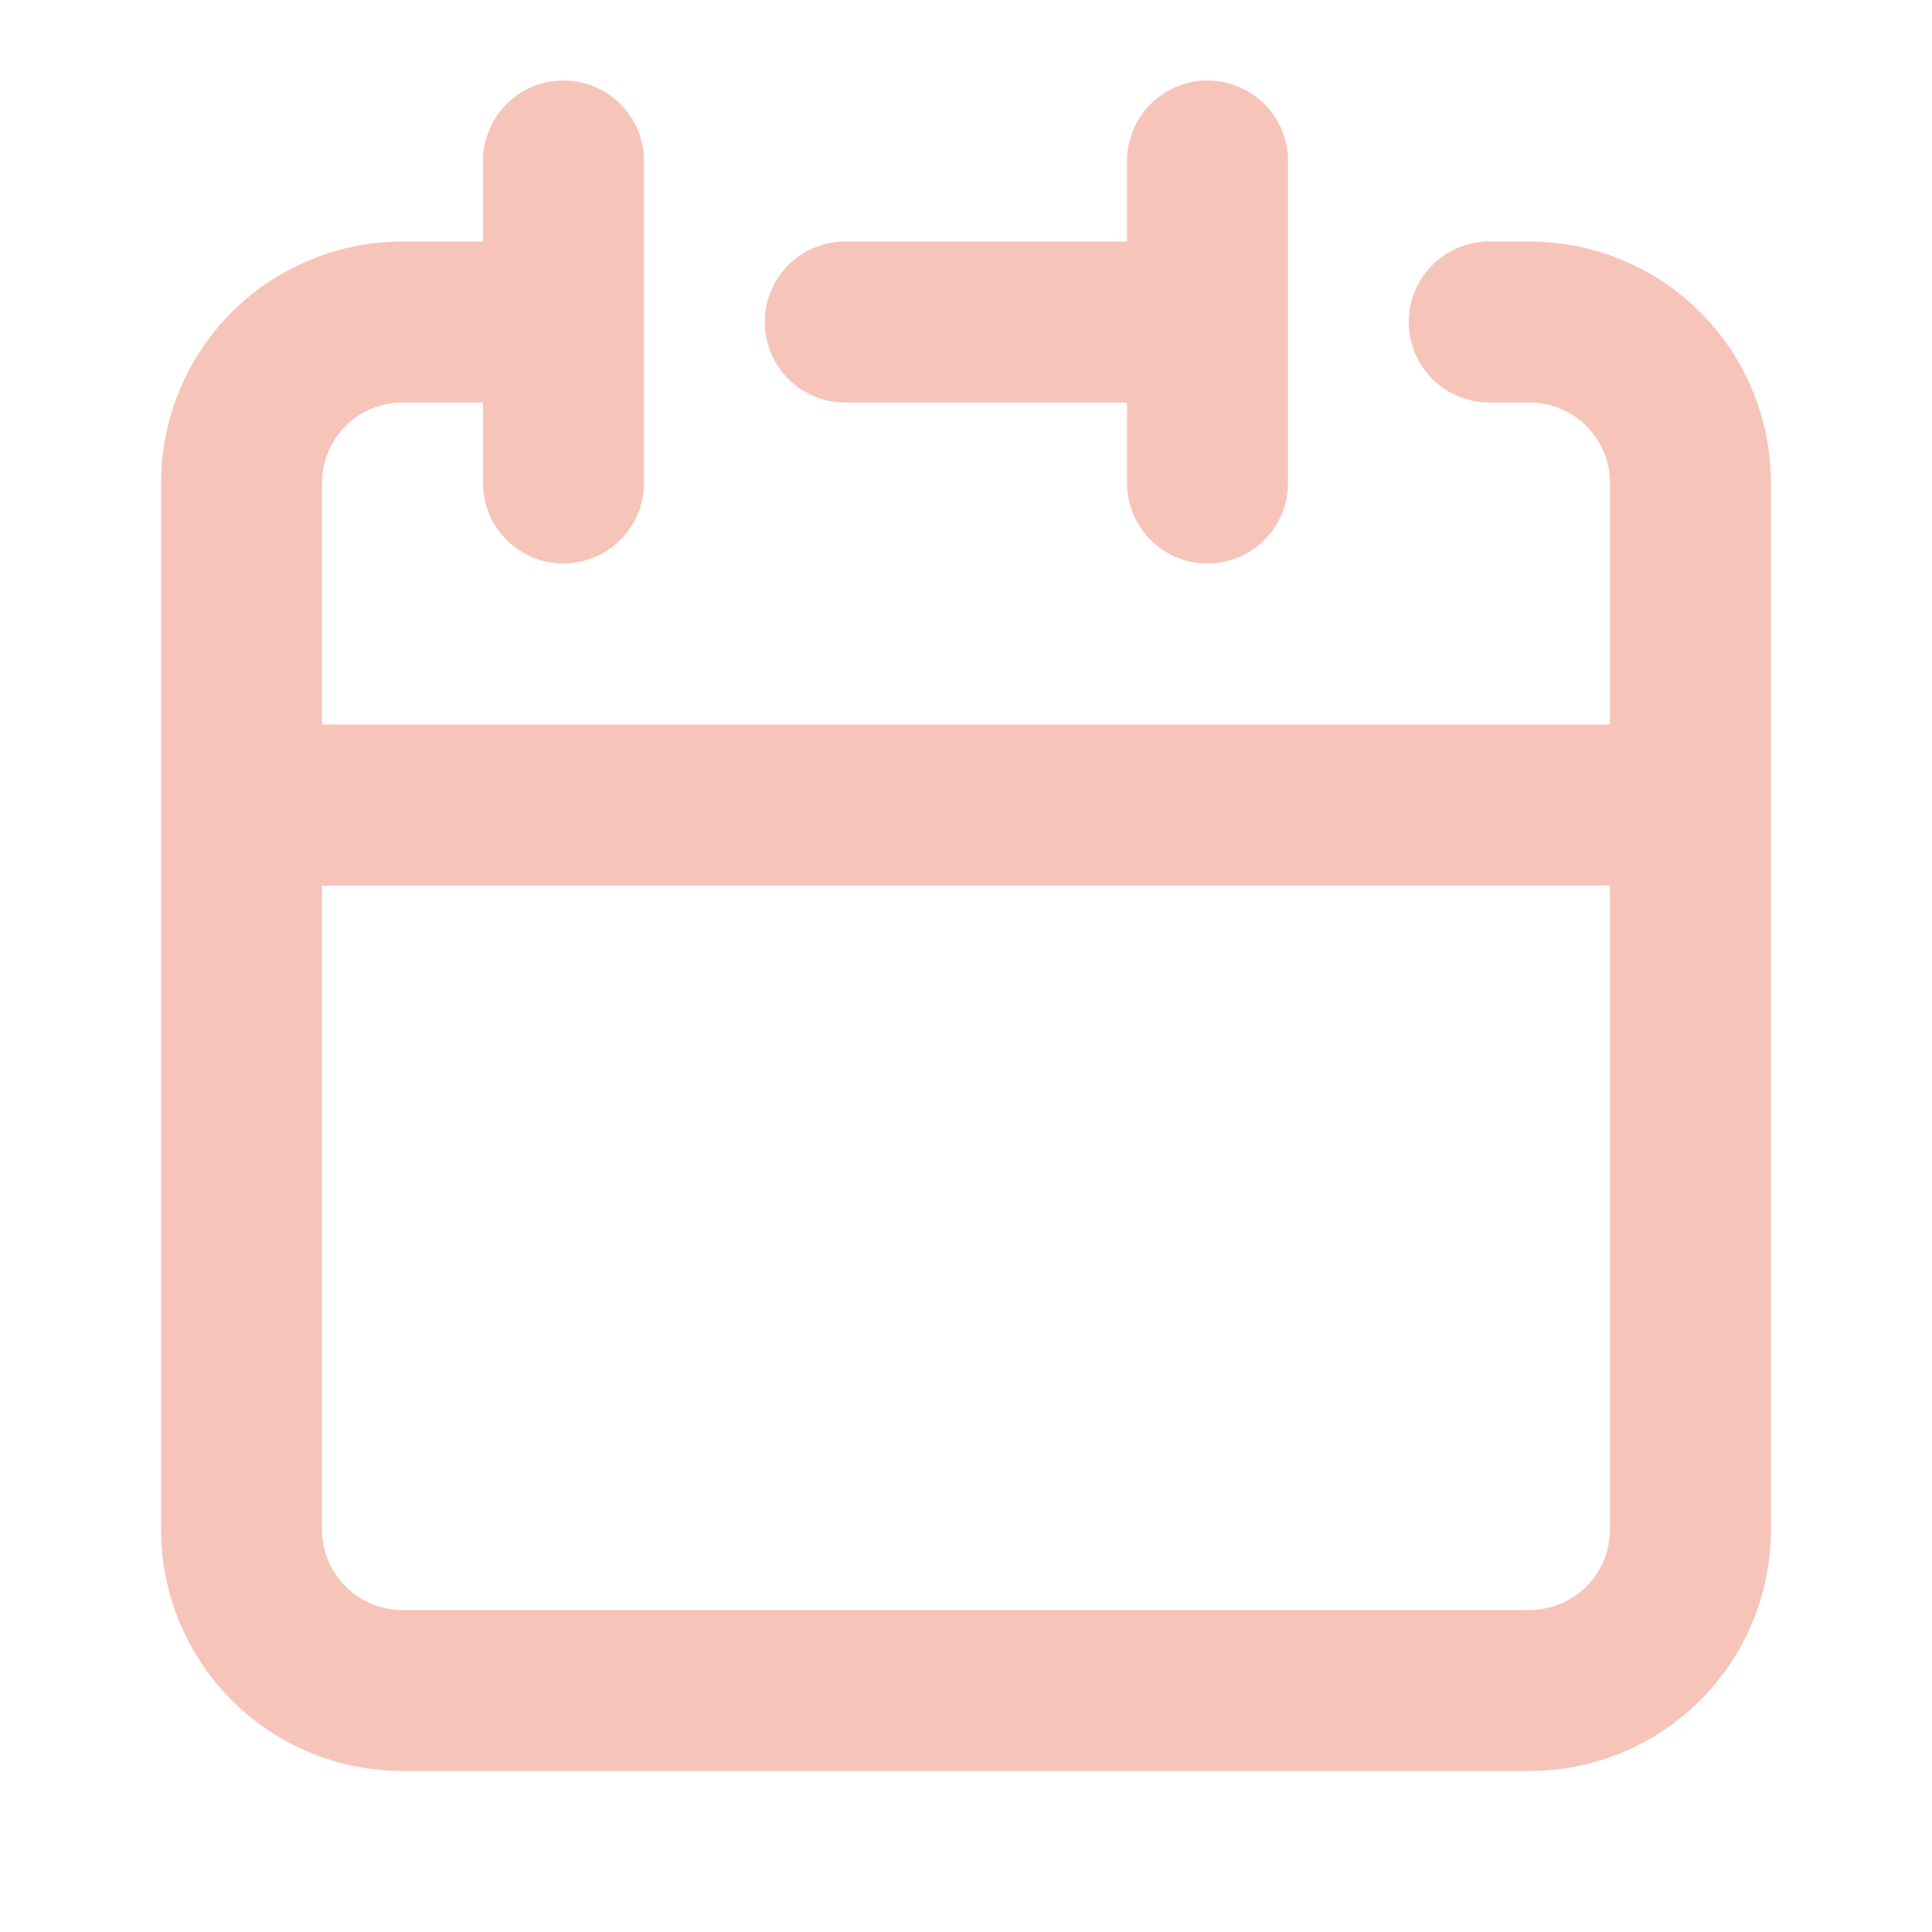 <svg width="18" height="18" viewBox="0 0 18 18" fill="none" xmlns="http://www.w3.org/2000/svg">
<path d="M11.25 3V1.5M11.25 3V4.5M11.25 3H7.875M2.25 7.5V14.25C2.25 14.648 2.408 15.029 2.689 15.311C2.971 15.592 3.352 15.75 3.75 15.75H14.25C14.648 15.75 15.029 15.592 15.311 15.311C15.592 15.029 15.75 14.648 15.75 14.25V7.5M2.25 7.5H15.75M2.25 7.5V4.5C2.25 4.102 2.408 3.721 2.689 3.439C2.971 3.158 3.352 3 3.75 3H5.25M15.75 7.5V4.5C15.75 4.102 15.592 3.721 15.311 3.439C15.029 3.158 14.648 3 14.25 3H13.875M5.25 1.5V4.5" stroke="#F7C4BA" stroke-width="1.5" stroke-linecap="round" stroke-linejoin="round"/>
</svg>
